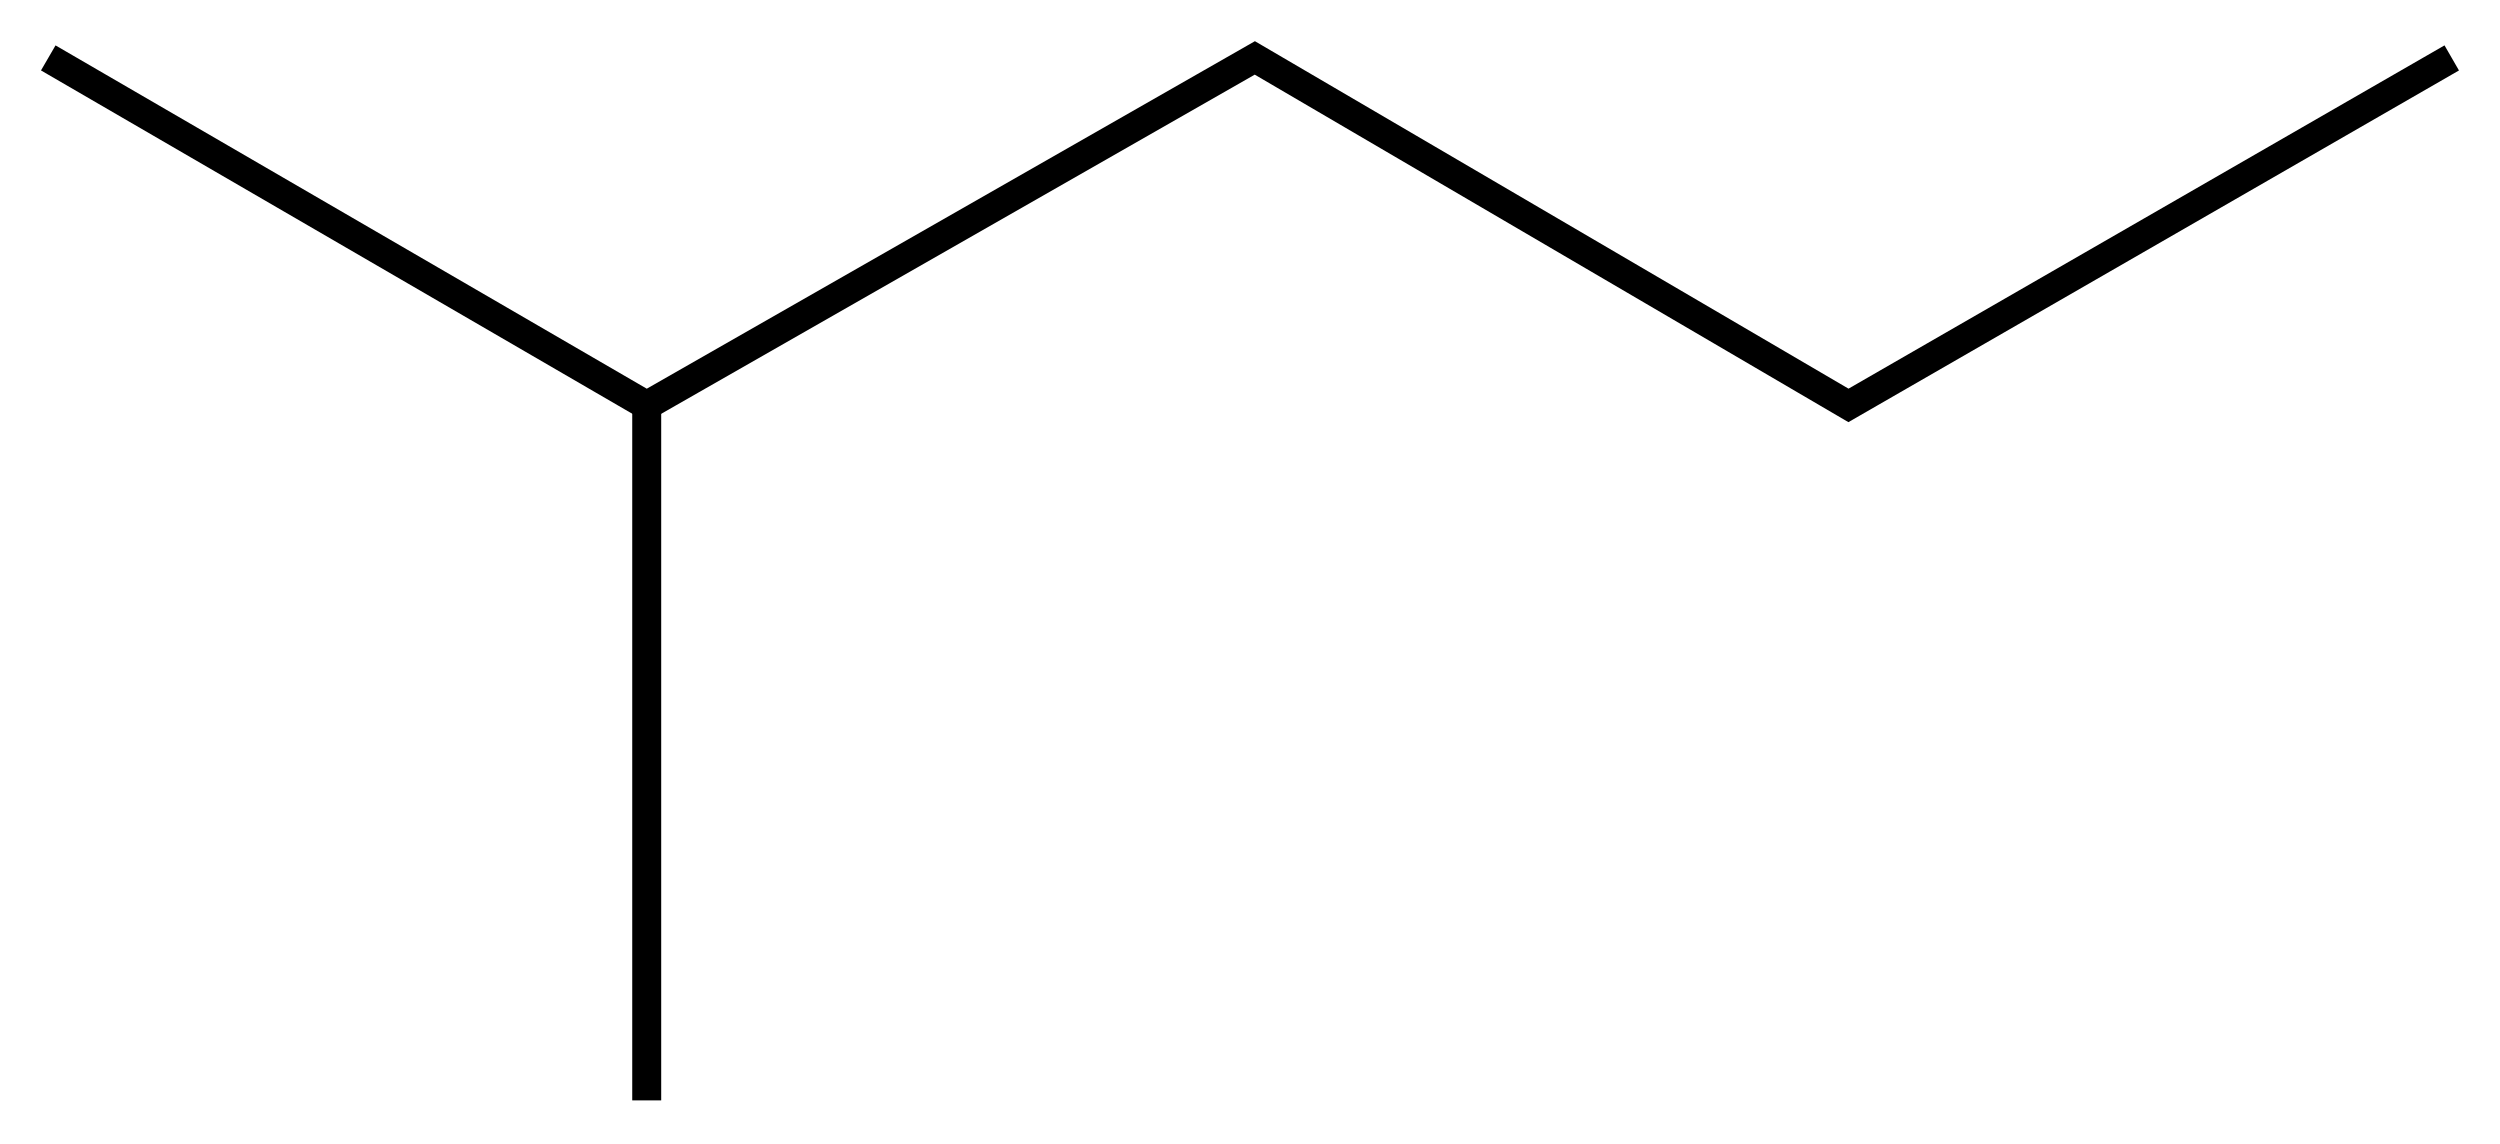 <?xml version="1.0" encoding="utf-8"?>
<svg version="1.1" width="518" height="237" viewBox="0 0 518 237"
	xmlns="http://www.w3.org/2000/svg"
	xmlns:xlink="http://www.w3.org/1999/xlink"
	xml:lang="en">
<title>2-methylpentane</title>
<style type="text/css">
	line, polyline{
		fill: none;
		stroke: currentColor;
		stroke-width: 6;
	}
</style>
<line x1="134" y1="84" x2="134" y2="228"/>
<polyline points="10,12 134,84 260,12 383,84 508,12"/>
</svg>
